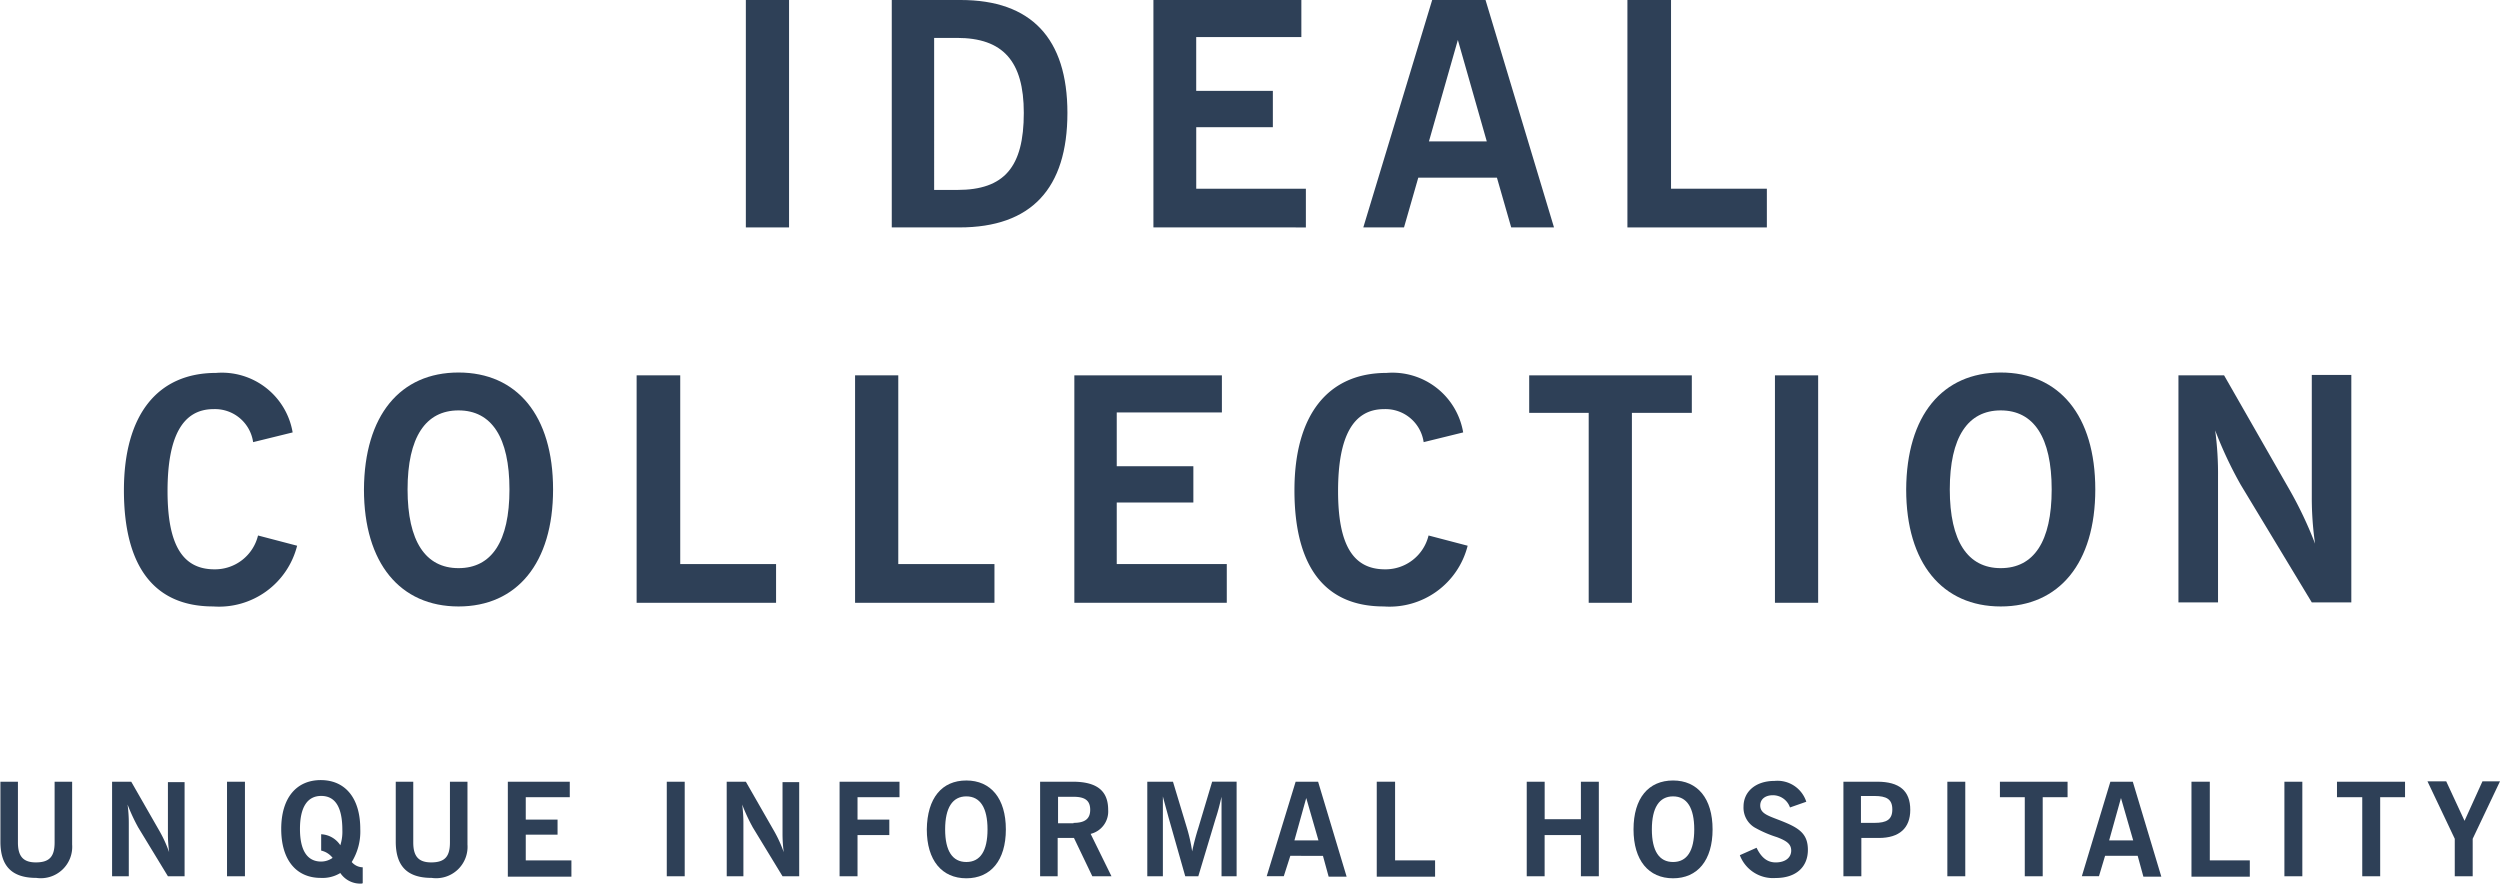 <svg id="_-_:_logo" data-name=" - : logo" xmlns="http://www.w3.org/2000/svg" width="180" height="63.619" viewBox="0 0 180 63.619">
  <g id="Group_14680" data-name="Group 14680" transform="translate(8.921)">
    <path id="Path_24557" data-name="Path 24557" d="M183,0h3.111V16.374H183Z" transform="translate(-138.22)" fill="#2E4057"/>
    <path id="Path_24558" data-name="Path 24558" d="M218.7,0h4.989c5.077,0,7.688,2.758,7.688,8.128,0,5.458-2.612,8.246-7.776,8.246h-4.871V0Zm4.754,13.675c3.375,0,4.783-1.643,4.783-5.546,0-3.727-1.5-5.4-4.813-5.4h-1.643V13.675Z" transform="translate(-163.444)" fill="#2E4057"/>
    <path id="Path_24559" data-name="Path 24559" d="M283.029,0h10.623V2.67h-7.571V6.544H291.6V9.156h-5.517v4.431h7.894v2.788H283V0Z" transform="translate(-208.875)" fill="#2E4057"/>
    <path id="Path_24560" data-name="Path 24560" d="M339.459,0H343.3l4.93,16.374h-3.081l-1.027-3.58h-5.664l-1.027,3.58H334.5Zm3.932,10.183-2.083-7.307-2.083,7.307Z" transform="translate(-245.263)" fill="#2E4057"/>
    <path id="Path_24561" data-name="Path 24561" d="M399.3,0h3.14V13.587h6.9v2.788H399.3Z" transform="translate(-291.047)" fill="#2E4057"/>
    <path id="Path_24562" data-name="Path 24562" d="M42.872,103.942a5.8,5.8,0,0,1-6.045,4.372c-4.226,0-6.426-2.846-6.426-8.363,0-5.458,2.436-8.451,6.632-8.451a5.167,5.167,0,0,1,5.517,4.284l-2.846.7a2.773,2.773,0,0,0-2.846-2.377c-2.23,0-3.316,1.966-3.316,5.9,0,3.785,1.027,5.634,3.375,5.634a3.187,3.187,0,0,0,3.14-2.436Z" transform="translate(-30.4 -64.65)" fill="#2E4057"/>
    <path id="Path_24563" data-name="Path 24563" d="M96.108,91.4c4.2,0,6.808,3.081,6.808,8.422,0,5.311-2.612,8.422-6.808,8.422S89.3,105.133,89.3,99.822C89.329,94.481,91.912,91.4,96.108,91.4Zm0,14.085c2.377,0,3.668-1.907,3.668-5.664s-1.291-5.693-3.668-5.693-3.668,1.937-3.668,5.693C92.44,103.549,93.731,105.485,96.108,105.485Z" transform="translate(-72.016 -64.579)" fill="#2E4057"/>
    <path id="Path_24564" data-name="Path 24564" d="M156.2,92.1h3.14v13.587h6.9v2.788H156.2Z" transform="translate(-119.284 -65.074)" fill="#2E4057"/>
    <path id="Path_24565" data-name="Path 24565" d="M209.7,92.1h3.14v13.587h6.925v2.788H209.729V92.1Z" transform="translate(-157.085 -65.074)" fill="#2E4057"/>
    <path id="Path_24566" data-name="Path 24566" d="M263.6,92.1h10.623v2.67h-7.571v3.873h5.517v2.612h-5.517v4.431h7.923v2.788H263.6Z" transform="translate(-195.168 -65.074)" fill="#2E4057"/>
    <path id="Path_24567" data-name="Path 24567" d="M330.072,103.942a5.8,5.8,0,0,1-6.045,4.372c-4.226,0-6.426-2.846-6.426-8.363,0-5.458,2.436-8.451,6.632-8.451a5.167,5.167,0,0,1,5.517,4.284l-2.846.7a2.773,2.773,0,0,0-2.846-2.377c-2.23,0-3.316,1.966-3.316,5.9,0,3.785,1.027,5.634,3.375,5.634a3.187,3.187,0,0,0,3.14-2.436Z" transform="translate(-233.322 -64.65)" fill="#2E4057"/>
    <path id="Path_24568" data-name="Path 24568" d="M379.514,94.8H375.2V92.1h11.709v2.7h-4.314v13.675h-3.111V94.8Z" transform="translate(-274.019 -65.074)" fill="#2E4057"/>
    <path id="Path_24569" data-name="Path 24569" d="M435.5,92.1h3.111v16.374H435.5Z" transform="translate(-316.625 -65.074)" fill="#2E4057"/>
    <path id="Path_24570" data-name="Path 24570" d="M474.508,91.4c4.2,0,6.808,3.081,6.808,8.422,0,5.311-2.612,8.422-6.808,8.422s-6.808-3.111-6.808-8.422C467.729,94.481,470.312,91.4,474.508,91.4Zm0,14.085c2.377,0,3.668-1.907,3.668-5.664s-1.291-5.693-3.668-5.693-3.668,1.937-3.668,5.693C470.84,103.549,472.131,105.485,474.508,105.485Z" transform="translate(-339.376 -64.579)" fill="#2E4057"/>
    <path id="Path_24571" data-name="Path 24571" d="M534.5,92.029h3.287l4.7,8.217a28.218,28.218,0,0,1,1.849,3.9,23.306,23.306,0,0,1-.235-3.345V92h2.846v16.374H544.1l-5.106-8.451a28.623,28.623,0,0,1-1.849-3.932,23.528,23.528,0,0,1,.205,3.345v9.038H534.5Z" transform="translate(-386.573 -65.003)" fill="#2E4057"/>
  </g>
  <g id="Group_14681" data-name="Group 14681" transform="translate(0 56.166)">
    <path id="Path_24572" data-name="Path 24572" d="M0,191.8H1.291v4.372c0,.968.352,1.438,1.291,1.438,1,0,1.35-.44,1.35-1.438V191.8H5.194v4.519a2.261,2.261,0,0,1-2.582,2.406c-1.761,0-2.582-.851-2.582-2.612V191.8Z" transform="translate(0 -191.683)" fill="#2E4057"/>
    <path id="Path_24573" data-name="Path 24573" d="M27.5,191.8h1.379l1.966,3.433a9.377,9.377,0,0,1,.763,1.643,9.912,9.912,0,0,1-.088-1.379v-3.668h1.2v6.779h-1.2l-2.142-3.521a13.219,13.219,0,0,1-.763-1.643,9.911,9.911,0,0,1,.088,1.379v3.785H27.5Z" transform="translate(-19.43 -191.683)" fill="#2E4057"/>
    <path id="Path_24574" data-name="Path 24574" d="M55.7,191.8h1.291v6.808H55.7Z" transform="translate(-39.355 -191.683)" fill="#2E4057"/>
    <path id="Path_24575" data-name="Path 24575" d="M74.722,198.854a1.723,1.723,0,0,1-1.467-.763,2.459,2.459,0,0,1-1.409.352c-1.761,0-2.846-1.291-2.846-3.521s1.086-3.521,2.846-3.521,2.846,1.291,2.846,3.521a4.17,4.17,0,0,1-.616,2.377,1.07,1.07,0,0,0,.792.381v1.144A.265.265,0,0,1,74.722,198.854Zm-2.846-2.377V195.3a1.75,1.75,0,0,1,1.379.792,3.192,3.192,0,0,0,.147-1.086c0-1.643-.5-2.465-1.526-2.465-1,0-1.526.822-1.526,2.377s.528,2.348,1.526,2.348A1.438,1.438,0,0,0,72.7,197,1.44,1.44,0,0,0,71.876,196.477Z" transform="translate(-48.752 -191.4)" fill="#2E4057"/>
    <path id="Path_24576" data-name="Path 24576" d="M97,191.8h1.291v4.372c0,.968.352,1.438,1.291,1.438,1,0,1.35-.44,1.35-1.438V191.8h1.262v4.519a2.261,2.261,0,0,1-2.582,2.406c-1.761,0-2.582-.851-2.582-2.612V191.8Z" transform="translate(-68.536 -191.683)" fill="#2E4057"/>
    <path id="Path_24577" data-name="Path 24577" d="M124.629,191.8h4.431v1.115h-3.169v1.614h2.289v1.086h-2.289v1.849h3.287v1.174H124.6V191.8Z" transform="translate(-88.036 -191.683)" fill="#2E4057"/>
    <path id="Path_24578" data-name="Path 24578" d="M163.6,191.8h1.291v6.808H163.6Z" transform="translate(-115.592 -191.683)" fill="#2E4057"/>
    <path id="Path_24579" data-name="Path 24579" d="M178.3,191.8h1.379l1.966,3.433a9.378,9.378,0,0,1,.763,1.643,9.912,9.912,0,0,1-.088-1.379v-3.668h1.2v6.779h-1.2l-2.142-3.521a13.217,13.217,0,0,1-.763-1.643,9.91,9.91,0,0,1,.088,1.379v3.785h-1.2Z" transform="translate(-125.978 -191.683)" fill="#2E4057"/>
    <path id="Path_24580" data-name="Path 24580" d="M206,191.8h4.314v1.115h-3.022v1.614h2.289v1.115h-2.289v2.964H206Z" transform="translate(-145.55 -191.683)" fill="#2E4057"/>
    <path id="Path_24581" data-name="Path 24581" d="M230.246,191.5c1.761,0,2.846,1.291,2.846,3.521s-1.086,3.521-2.846,3.521-2.846-1.291-2.846-3.521C227.429,192.762,228.486,191.5,230.246,191.5Zm0,5.869c1,0,1.526-.792,1.526-2.348s-.528-2.377-1.526-2.377-1.526.822-1.526,2.377S229.249,197.369,230.246,197.369Z" transform="translate(-160.67 -191.471)" fill="#2E4057"/>
    <path id="Path_24582" data-name="Path 24582" d="M255.229,191.8h2.318c1.731,0,2.553.646,2.553,2.025a1.661,1.661,0,0,1-1.262,1.731l1.5,3.052h-1.379l-1.321-2.758h-1.174v2.758H255.2V191.8Zm2.377,2.964c.822,0,1.2-.293,1.2-.939,0-.675-.381-.939-1.2-.939h-1.115v1.907h1.115Z" transform="translate(-180.312 -191.683)" fill="#2E4057"/>
    <path id="Path_24583" data-name="Path 24583" d="M281.5,191.8h1.849l1,3.316a11.815,11.815,0,0,1,.381,1.7,17.089,17.089,0,0,1,.44-1.673l1-3.345h1.761v6.808h-1.086v-5.722c-.117.5-.235,1-.411,1.526l-1.262,4.2h-.939l-1.2-4.226c-.147-.558-.293-1.056-.411-1.526v5.752H281.5Z" transform="translate(-198.895 -191.683)" fill="#2E4057"/>
    <path id="Path_24584" data-name="Path 24584" d="M312.883,191.8H314.5l2.054,6.837H315.26l-.411-1.5H312.5l-.47,1.467H310.8Zm1.643,4.226-.88-3.052-.851,3.052Z" transform="translate(-219.597 -191.683)" fill="#2E4057"/>
    <path id="Path_24585" data-name="Path 24585" d="M337.8,191.8h1.32v5.664H342v1.174h-4.2Z" transform="translate(-238.674 -191.683)" fill="#2E4057"/>
    <path id="Path_24586" data-name="Path 24586" d="M374.6,191.8h1.291v2.7H378.5v-2.7h1.291v6.808H378.5v-2.964h-2.612v2.964H374.6Z" transform="translate(-264.675 -191.683)" fill="#2E4057"/>
    <path id="Path_24587" data-name="Path 24587" d="M403.646,191.5c1.761,0,2.846,1.291,2.846,3.521s-1.086,3.521-2.846,3.521-2.846-1.291-2.846-3.521C400.8,192.762,401.886,191.5,403.646,191.5Zm0,5.869c1,0,1.526-.792,1.526-2.348s-.528-2.377-1.526-2.377-1.526.822-1.526,2.377S402.649,197.369,403.646,197.369Z" transform="translate(-283.186 -191.471)" fill="#2E4057"/>
    <path id="Path_24588" data-name="Path 24588" d="M428.1,196.413c.352.734.792,1.056,1.379,1.056.7,0,1.115-.352,1.115-.851,0-.47-.323-.7-1.027-.968a8.317,8.317,0,0,1-1.614-.7,1.663,1.663,0,0,1-.792-1.5c0-1.086.88-1.849,2.23-1.849a2.179,2.179,0,0,1,2.289,1.5l-1.174.411a1.3,1.3,0,0,0-1.232-.88c-.558,0-.91.293-.91.734,0,.646.675.763,1.731,1.2,1.144.47,1.7.91,1.7,2,0,1.232-.851,2.025-2.318,2.025a2.554,2.554,0,0,1-2.582-1.643Z" transform="translate(-301.627 -191.541)" fill="#2E4057"/>
    <path id="Path_24589" data-name="Path 24589" d="M452.3,191.8h2.436c1.585,0,2.377.646,2.377,2.025,0,1.321-.792,2.025-2.26,2.025h-1.262v2.758H452.3Zm2.23,2.964c.88,0,1.291-.235,1.291-.968s-.411-.968-1.291-.968h-.968v1.937Z" transform="translate(-319.574 -191.683)" fill="#2E4057"/>
    <path id="Path_24590" data-name="Path 24590" d="M477.8,191.8h1.291v6.808H477.8Z" transform="translate(-337.591 -191.683)" fill="#2E4057"/>
    <path id="Path_24591" data-name="Path 24591" d="M492.49,192.915H490.7V191.8h4.871v1.115h-1.79v5.693H492.49Z" transform="translate(-346.706 -191.683)" fill="#2E4057"/>
    <path id="Path_24592" data-name="Path 24592" d="M512.854,191.8h1.614l2.054,6.837h-1.291l-.411-1.5h-2.348l-.44,1.467H510.8Zm1.643,4.226-.88-3.052-.851,3.052Z" transform="translate(-360.907 -191.683)" fill="#2E4057"/>
    <path id="Path_24593" data-name="Path 24593" d="M537.729,191.8h1.291v5.664H541.9v1.174h-4.2V191.8Z" transform="translate(-379.914 -191.683)" fill="#2E4057"/>
    <path id="Path_24594" data-name="Path 24594" d="M560.5,191.8h1.291v6.808H560.5Z" transform="translate(-396.023 -191.683)" fill="#2E4057"/>
    <path id="Path_24595" data-name="Path 24595" d="M575.19,192.915H573.4V191.8h4.9v1.115h-1.79v5.693h-1.291v-5.693Z" transform="translate(-405.137 -191.683)" fill="#2E4057"/>
    <path id="Path_24596" data-name="Path 24596" d="M597.566,195.838,595.6,191.7h1.35l1.32,2.846,1.291-2.846h1.262l-1.966,4.138v2.7h-1.291Z" transform="translate(-420.823 -191.612)" fill="#2E4057"/>
  </g>
</svg>
